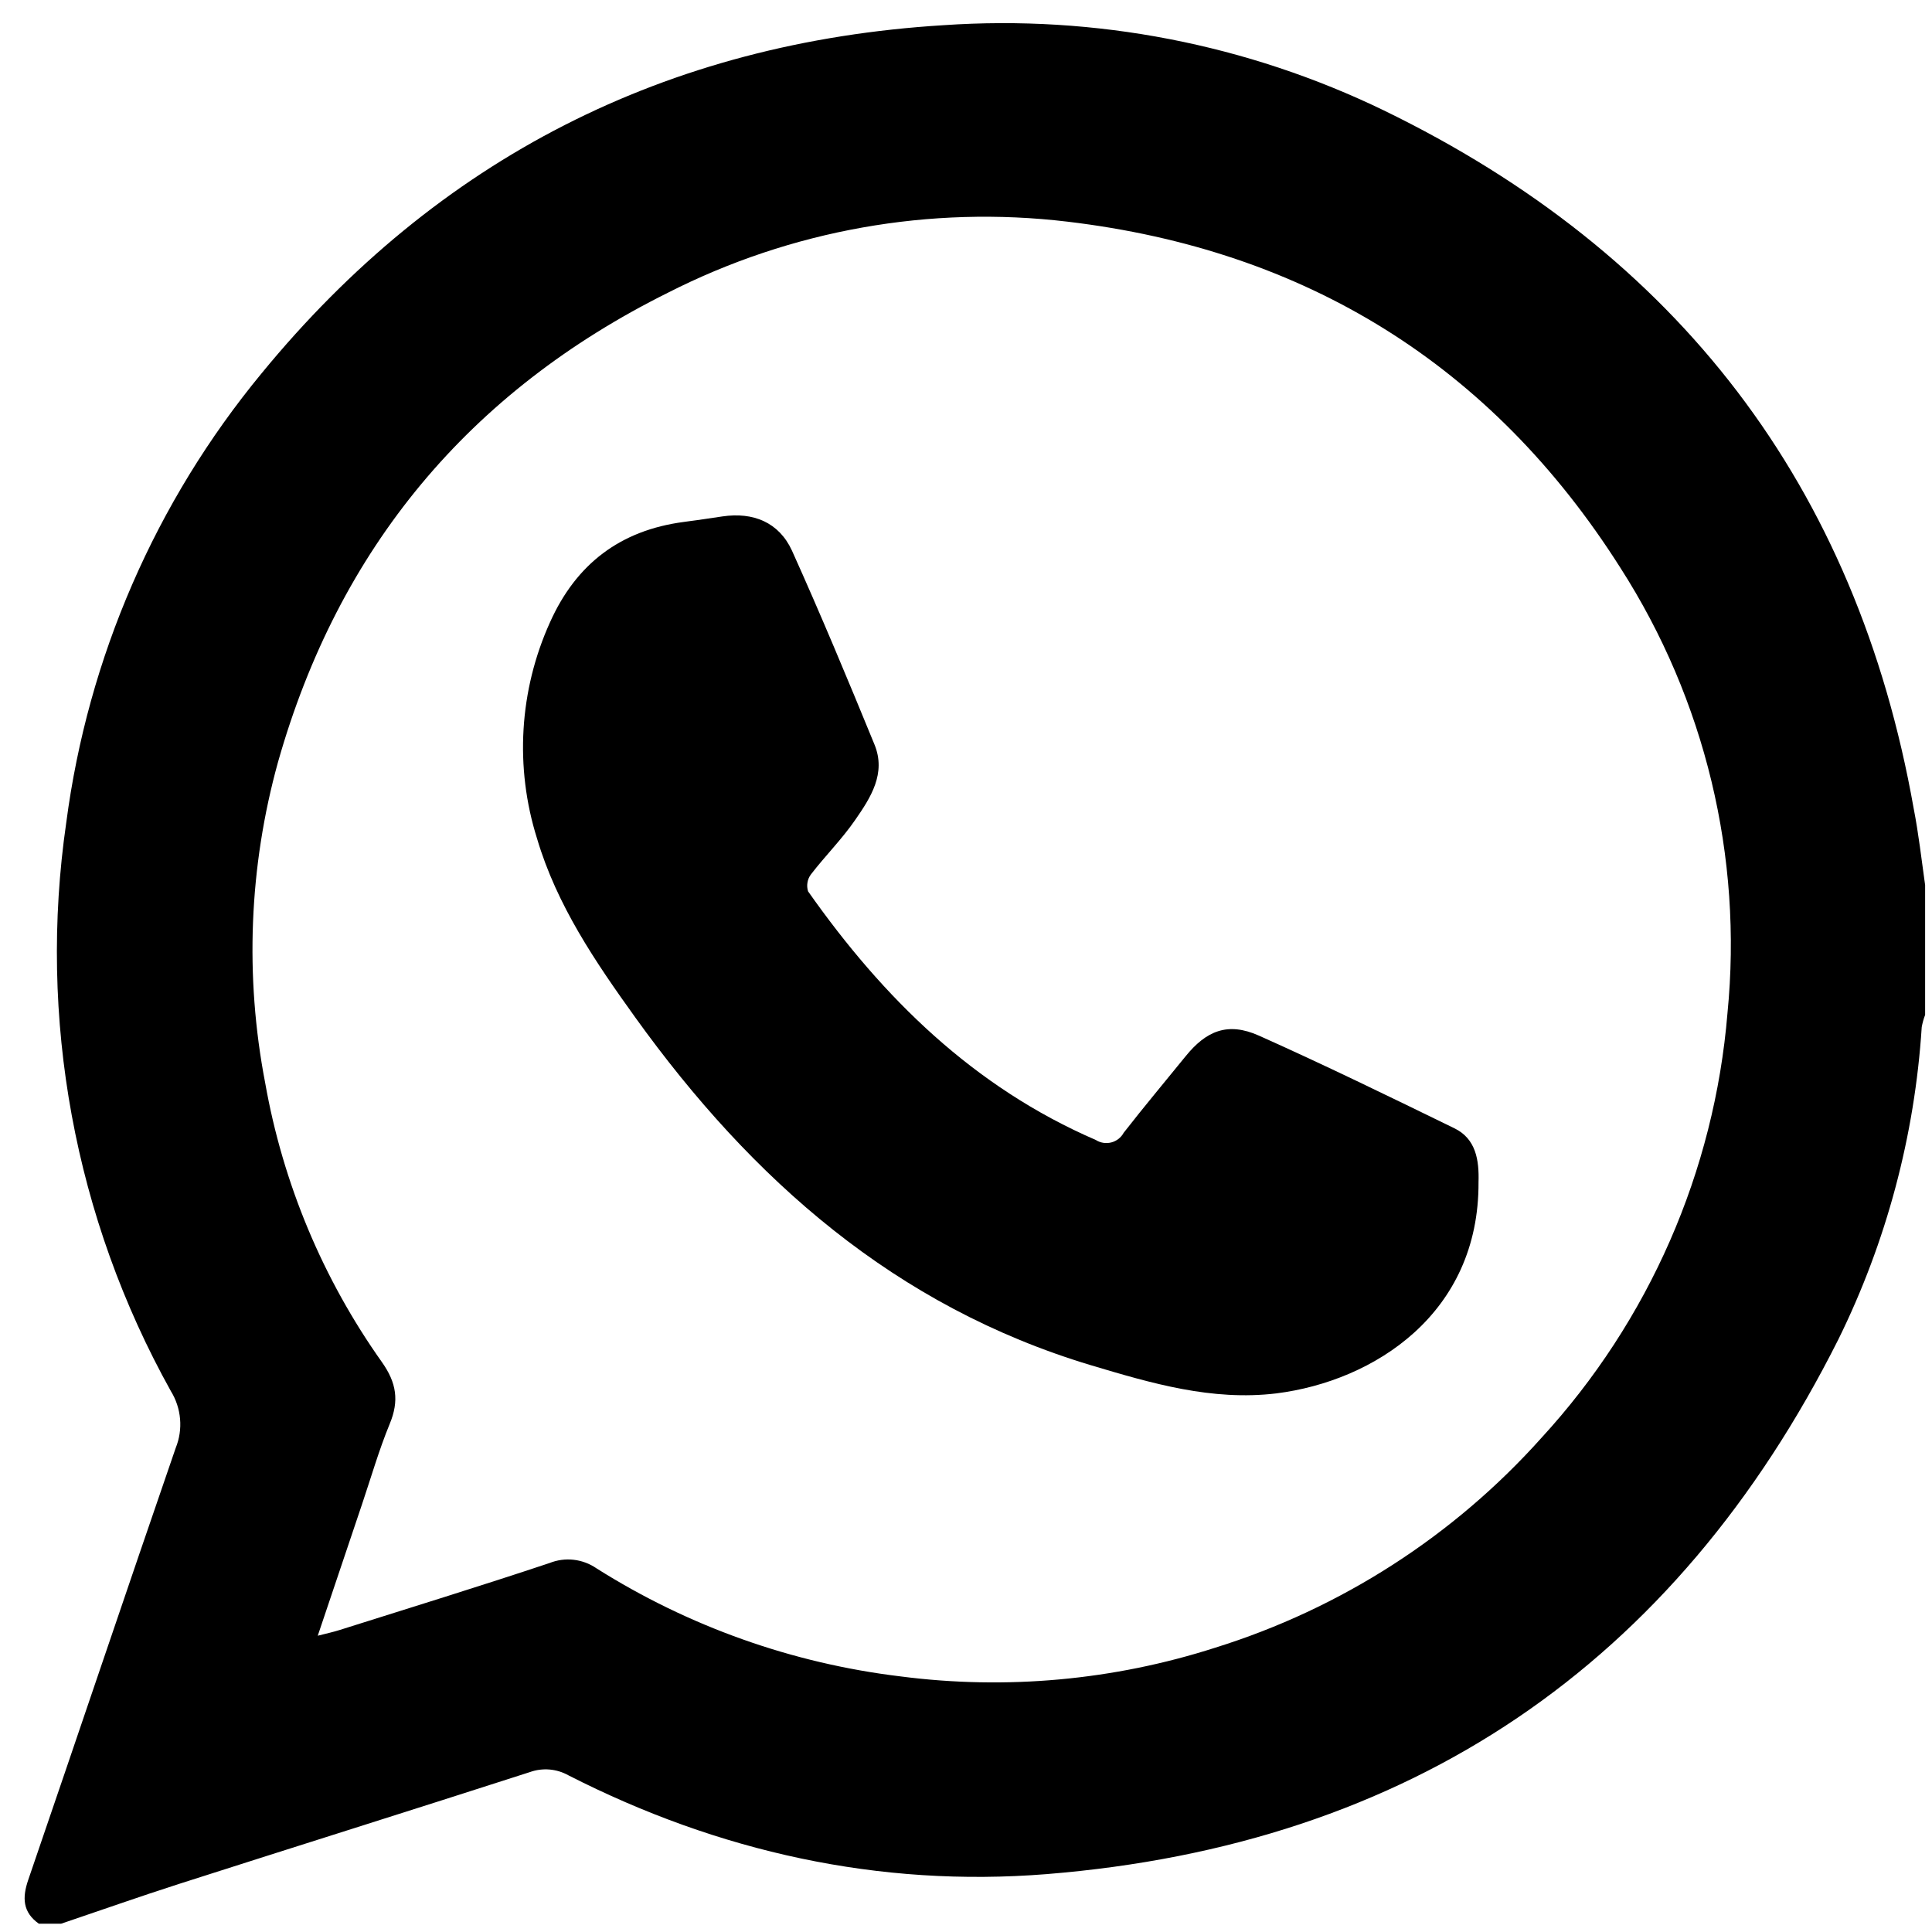 <svg width="50" height="50" viewBox="0 0 50 50" fill="none" xmlns="http://www.w3.org/2000/svg">
<path d="M49.822 22.906V26.265C49.783 26.368 49.754 26.473 49.734 26.581C49.554 29.39 48.822 32.136 47.578 34.661C43.345 43.092 36.485 47.744 27.085 48.502C22.75 48.849 18.601 47.928 14.712 45.946C14.561 45.861 14.394 45.81 14.221 45.795C14.049 45.781 13.875 45.803 13.712 45.862C10.694 46.835 7.665 47.784 4.644 48.752C3.618 49.081 2.602 49.441 1.583 49.785H1.005C0.585 49.487 0.573 49.111 0.731 48.65C2.008 44.926 3.264 41.195 4.548 37.471C4.644 37.234 4.682 36.977 4.66 36.722C4.638 36.467 4.557 36.221 4.422 36.002C1.929 31.526 0.978 26.356 1.715 21.287C2.275 17.015 4.026 12.988 6.769 9.663C11.33 4.101 17.243 1.093 24.417 0.652C28.345 0.382 32.276 1.143 35.819 2.86C43.421 6.555 48.044 12.565 49.526 20.923C49.654 21.579 49.728 22.242 49.822 22.906ZM8.225 42.332C8.469 42.27 8.635 42.234 8.797 42.182C10.607 41.611 12.422 41.051 14.222 40.451C14.42 40.372 14.634 40.343 14.846 40.367C15.057 40.391 15.259 40.466 15.435 40.587C17.817 42.092 20.506 43.048 23.304 43.385C26.041 43.74 28.823 43.486 31.45 42.642C34.705 41.627 37.623 39.75 39.894 37.21C42.676 34.181 44.37 30.314 44.707 26.218C45.106 22.174 44.129 18.114 41.935 14.694C38.602 9.437 33.781 6.467 27.621 5.736C24.07 5.313 20.474 5.953 17.287 7.575C12.142 10.133 8.763 14.186 7.195 19.722C6.445 22.428 6.332 25.27 6.863 28.026C7.323 30.629 8.355 33.097 9.885 35.253C10.261 35.785 10.335 36.252 10.085 36.852C9.807 37.528 9.603 38.237 9.369 38.931C8.995 40.038 8.623 41.149 8.225 42.328V42.332Z" fill="black"/>
<path d="M38.264 30.596C38.282 33.994 35.564 35.743 33.031 36.061C31.363 36.261 29.802 35.801 28.23 35.331C23.175 33.812 19.464 30.535 16.445 26.337C15.407 24.892 14.411 23.43 13.899 21.703C13.318 19.86 13.437 17.867 14.233 16.107C14.911 14.592 16.055 13.724 17.696 13.508C18.028 13.465 18.36 13.415 18.696 13.365C19.496 13.247 20.158 13.517 20.496 14.25C21.243 15.907 21.941 17.584 22.631 19.267C22.939 20.016 22.533 20.642 22.133 21.219C21.791 21.717 21.355 22.15 20.985 22.632C20.939 22.694 20.909 22.766 20.897 22.841C20.884 22.917 20.89 22.995 20.913 23.068C22.857 25.832 25.201 28.136 28.36 29.503C28.419 29.541 28.485 29.565 28.554 29.576C28.623 29.587 28.693 29.583 28.761 29.566C28.828 29.549 28.891 29.517 28.946 29.475C29.001 29.432 29.047 29.378 29.08 29.317C29.601 28.648 30.147 27.998 30.681 27.339C31.215 26.679 31.771 26.441 32.579 26.801C34.284 27.563 35.962 28.382 37.638 29.199C38.199 29.471 38.282 30.027 38.264 30.596Z" fill="black"/>
</svg>

